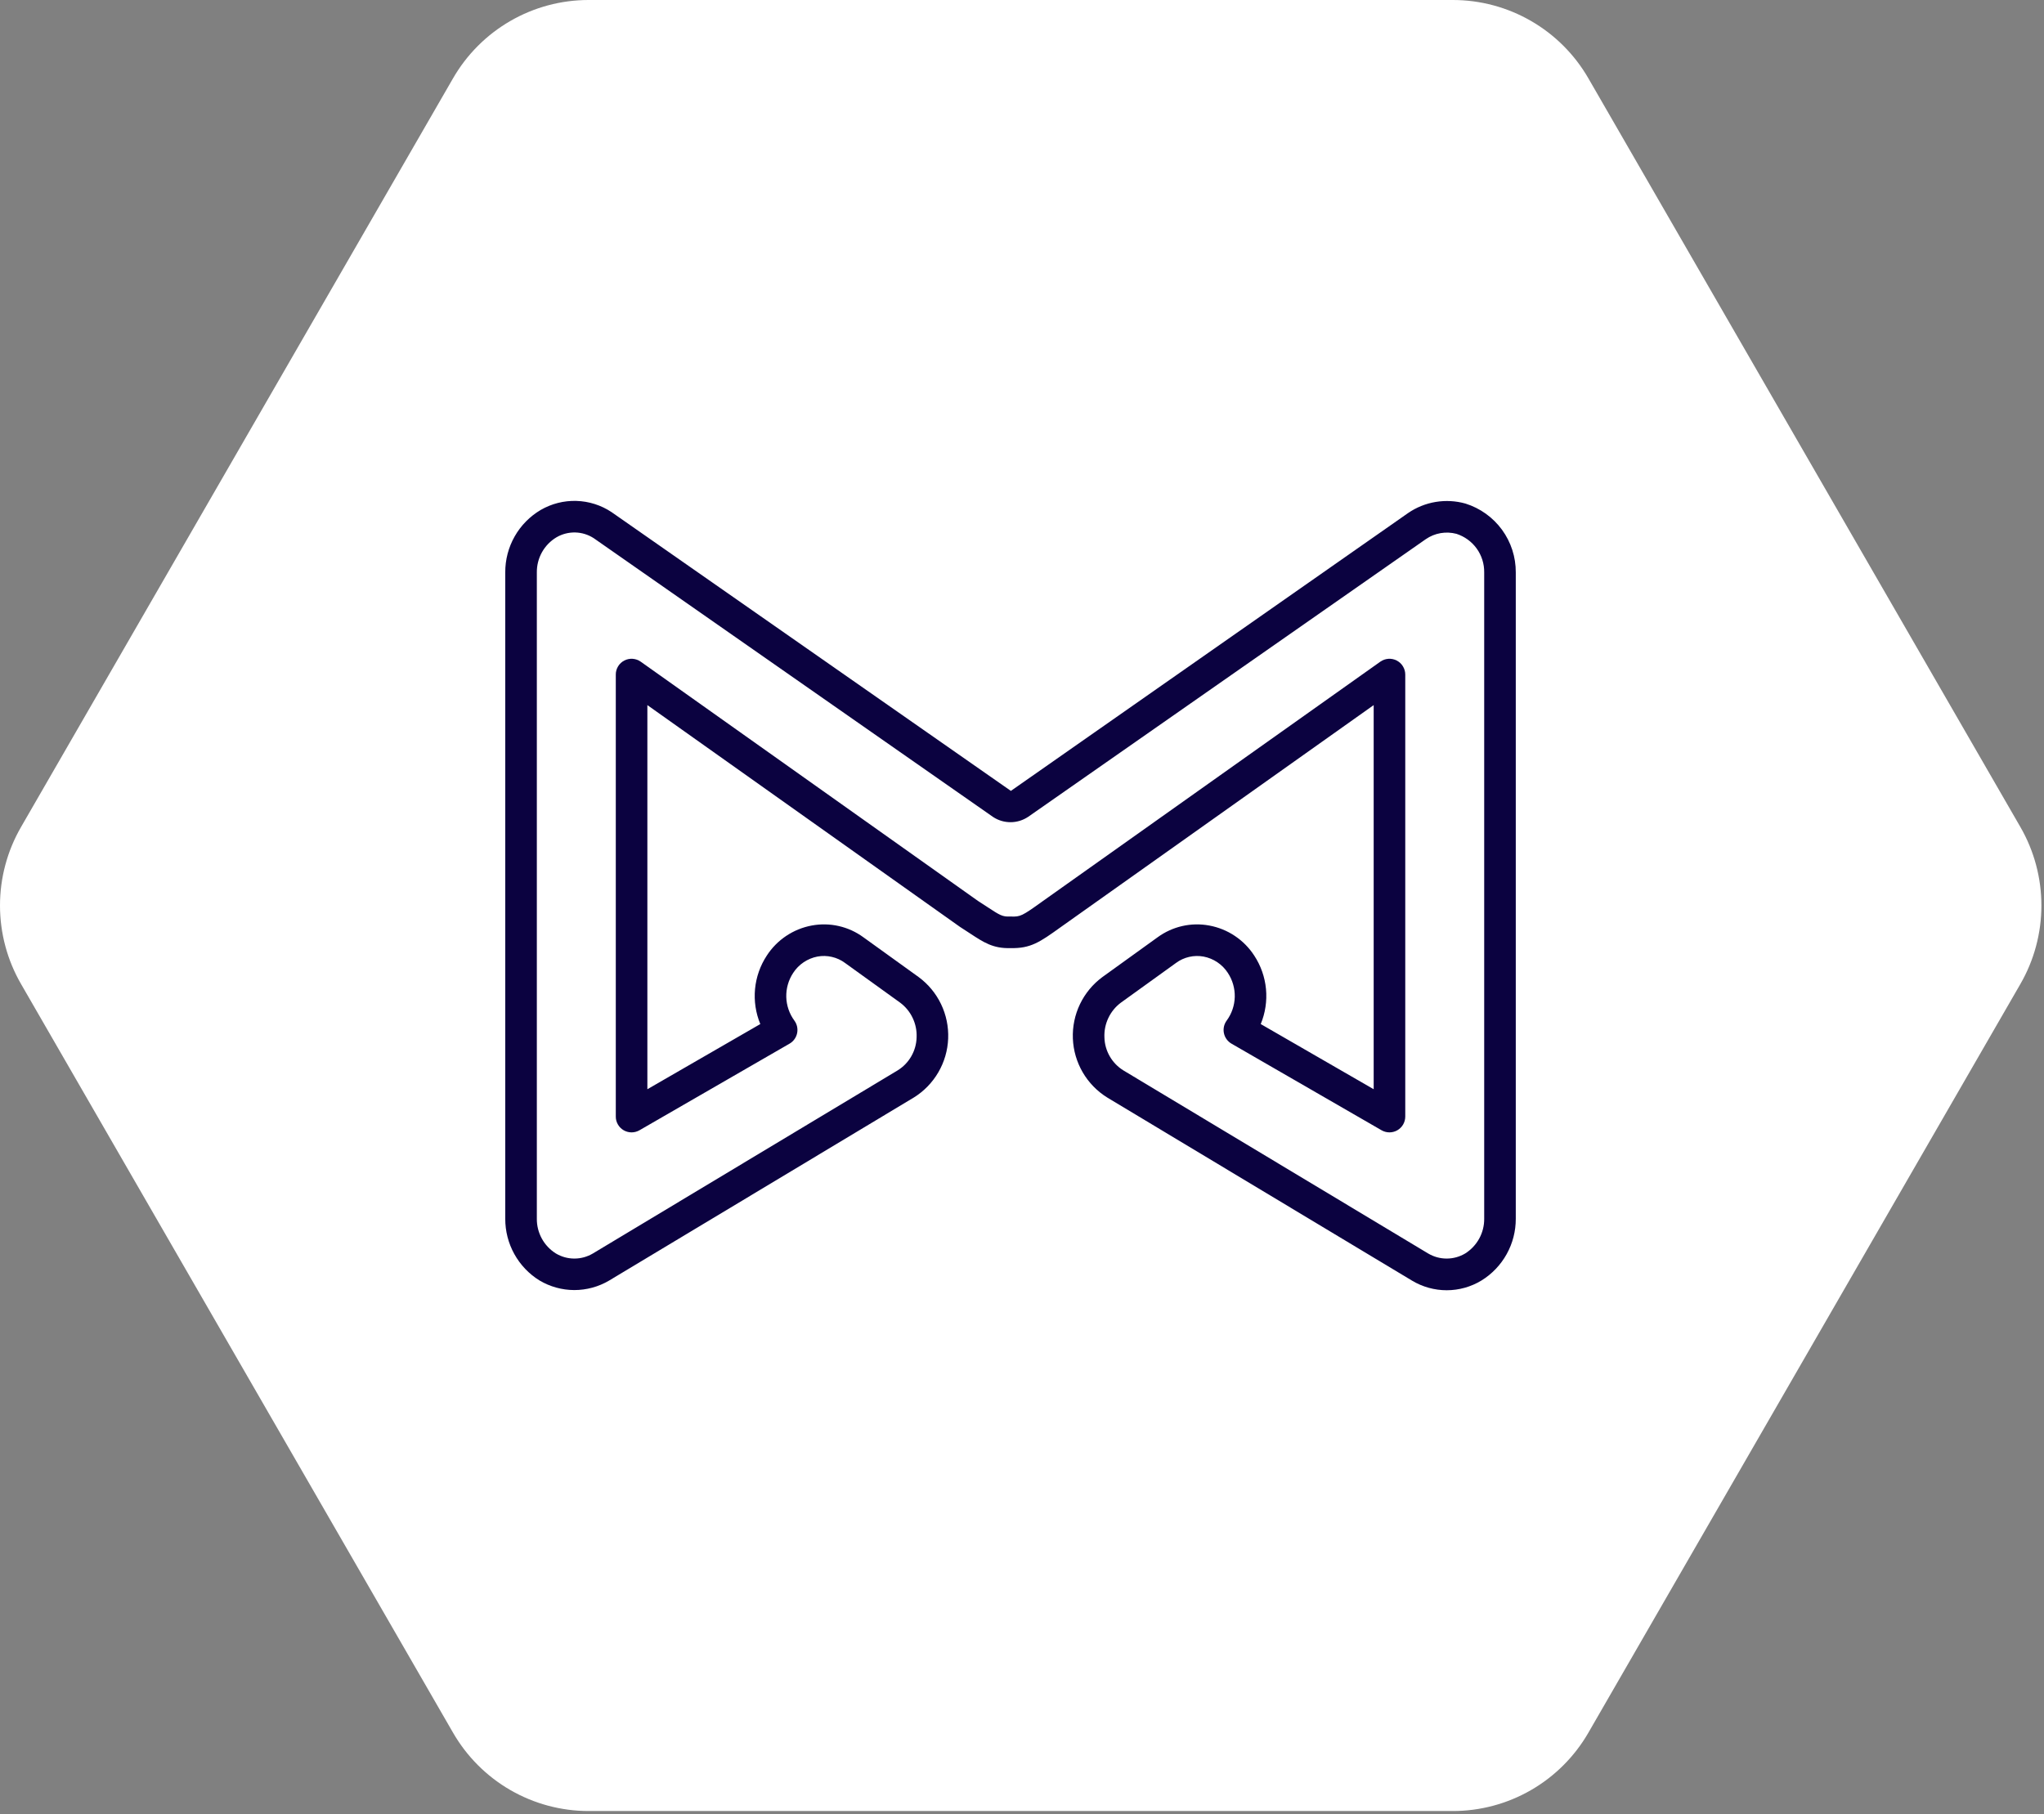 <svg width="89" height="79" viewBox="0 0 89 79" fill="none" xmlns="http://www.w3.org/2000/svg">
<rect x="0" y="0" width="89" height="79" fill="#808080" stroke="none"/>
<path d="M63.26 1.09387e-10C64.456 2.78408e-05 65.631 0.315 66.667 0.914C67.703 1.513 68.564 2.374 69.162 3.412L87.973 36.017C88.572 37.055 88.887 38.234 88.887 39.434C88.887 40.633 88.572 41.812 87.973 42.85L69.162 75.455C68.564 76.493 67.703 77.354 66.667 77.953C65.631 78.552 64.456 78.867 63.26 78.867H25.627C24.431 78.867 23.256 78.551 22.22 77.953C21.184 77.354 20.324 76.492 19.726 75.455L0.915 42.85C0.315 41.811 0 40.633 0 39.433C0 38.234 0.315 37.055 0.915 36.017L19.726 3.411C20.324 2.374 21.184 1.513 22.22 0.914C23.256 0.315 24.431 -6.78048e-06 25.627 1.09387e-10L63.26 1.09387e-10Z" fill="white"/>
<path d="M63.811 21.93C63.389 21.811 62.947 21.787 62.515 21.858C62.083 21.929 61.671 22.095 61.31 22.343L44.016 34.442L26.626 22.3C26.172 21.999 25.643 21.83 25.098 21.814C24.554 21.797 24.016 21.934 23.544 22.207C23.071 22.486 22.68 22.883 22.409 23.361C22.138 23.838 21.997 24.378 22 24.927V53.074C21.998 53.612 22.134 54.142 22.395 54.612C22.656 55.083 23.033 55.479 23.491 55.762C23.949 56.034 24.472 56.179 25.005 56.18C25.538 56.18 26.062 56.038 26.521 55.767L39.79 47.795C40.23 47.522 40.596 47.145 40.857 46.697C41.118 46.249 41.265 45.745 41.285 45.227C41.306 44.709 41.199 44.194 40.975 43.727C40.751 43.26 40.415 42.855 39.998 42.548L37.593 40.816C37.274 40.582 36.91 40.416 36.523 40.328C36.137 40.24 35.737 40.232 35.348 40.304C34.949 40.378 34.57 40.532 34.233 40.757C33.896 40.982 33.608 41.274 33.388 41.614C33.101 42.05 32.925 42.55 32.876 43.07C32.827 43.59 32.906 44.114 33.105 44.596L28.188 47.434V30.706L41.798 40.363C41.807 40.369 41.817 40.376 41.827 40.382C41.978 40.478 42.11 40.565 42.228 40.643C42.837 41.043 43.243 41.312 44.002 41.288C44.877 41.31 45.284 41.022 46.161 40.393L59.813 30.706V47.434L54.895 44.596C55.094 44.114 55.173 43.59 55.124 43.07C55.075 42.55 54.899 42.05 54.612 41.614C54.392 41.274 54.104 40.982 53.767 40.757C53.431 40.532 53.051 40.378 52.653 40.305C52.264 40.232 51.863 40.24 51.477 40.328C51.091 40.416 50.727 40.582 50.407 40.815L48.002 42.548C47.585 42.855 47.25 43.26 47.025 43.727C46.801 44.194 46.694 44.709 46.715 45.227C46.735 45.745 46.883 46.249 47.143 46.697C47.404 47.145 47.77 47.522 48.211 47.795L61.479 55.767C61.937 56.043 62.461 56.188 62.995 56.188C63.529 56.187 64.053 56.04 64.509 55.762C64.967 55.479 65.344 55.083 65.605 54.612C65.866 54.142 66.002 53.612 66 53.074V24.927C66.004 24.259 65.793 23.607 65.399 23.068C65.005 22.529 64.448 22.13 63.811 21.93ZM64.625 53.074C64.628 53.376 64.553 53.673 64.408 53.938C64.263 54.202 64.053 54.425 63.798 54.586C63.554 54.731 63.276 54.808 62.993 54.808C62.709 54.809 62.431 54.732 62.187 54.588L48.919 46.617C48.672 46.465 48.466 46.253 48.321 46.001C48.176 45.75 48.096 45.466 48.089 45.176C48.076 44.884 48.135 44.594 48.26 44.331C48.385 44.067 48.572 43.838 48.806 43.664L51.211 41.931C51.38 41.806 51.574 41.718 51.779 41.671C51.985 41.623 52.197 41.619 52.405 41.657C52.621 41.698 52.826 41.782 53.008 41.905C53.191 42.028 53.346 42.187 53.465 42.371C53.669 42.681 53.773 43.046 53.764 43.416C53.754 43.787 53.632 44.146 53.412 44.445C53.355 44.522 53.314 44.612 53.293 44.706C53.273 44.801 53.272 44.899 53.292 44.993C53.312 45.088 53.351 45.178 53.408 45.256C53.465 45.335 53.537 45.401 53.621 45.449L60.156 49.221C60.261 49.281 60.379 49.313 60.5 49.313C60.621 49.313 60.739 49.281 60.844 49.221C60.948 49.16 61.035 49.074 61.096 48.969C61.156 48.864 61.188 48.746 61.188 48.625V29.376C61.188 29.25 61.153 29.126 61.087 29.018C61.022 28.91 60.928 28.823 60.816 28.765C60.704 28.707 60.578 28.681 60.452 28.69C60.326 28.699 60.205 28.742 60.102 28.815L45.403 39.244L45.359 39.276C44.502 39.891 44.426 39.927 44.026 39.913C44.01 39.912 43.993 39.912 43.977 39.913C43.649 39.925 43.546 39.864 42.984 39.494C42.864 39.416 42.731 39.328 42.579 39.231L27.898 28.815C27.795 28.742 27.674 28.699 27.548 28.69C27.422 28.681 27.297 28.707 27.184 28.765C27.072 28.823 26.978 28.91 26.913 29.018C26.847 29.126 26.812 29.25 26.813 29.376V48.625C26.812 48.746 26.844 48.864 26.905 48.969C26.965 49.074 27.052 49.16 27.156 49.221C27.261 49.281 27.379 49.313 27.5 49.313C27.621 49.313 27.739 49.281 27.844 49.221L34.379 45.449C34.463 45.401 34.535 45.335 34.592 45.256C34.649 45.178 34.688 45.088 34.708 44.993C34.728 44.899 34.727 44.801 34.707 44.706C34.686 44.612 34.645 44.522 34.588 44.444C34.369 44.146 34.246 43.787 34.236 43.416C34.227 43.046 34.331 42.681 34.535 42.371C34.654 42.186 34.809 42.028 34.992 41.905C35.174 41.782 35.38 41.697 35.596 41.656C35.803 41.618 36.016 41.623 36.221 41.671C36.426 41.718 36.62 41.806 36.789 41.931L39.194 43.664C39.428 43.838 39.616 44.067 39.74 44.331C39.865 44.594 39.924 44.884 39.911 45.175C39.904 45.466 39.824 45.749 39.679 46.001C39.534 46.253 39.329 46.464 39.081 46.616L25.813 54.588C25.569 54.732 25.291 54.809 25.007 54.808C24.724 54.808 24.446 54.731 24.202 54.585C23.947 54.425 23.736 54.202 23.592 53.938C23.447 53.673 23.372 53.376 23.375 53.074V24.927C23.372 24.619 23.449 24.316 23.599 24.048C23.749 23.78 23.967 23.556 24.231 23.398C24.479 23.254 24.762 23.181 25.048 23.188C25.335 23.195 25.614 23.282 25.854 23.438L43.244 35.58C43.471 35.729 43.738 35.807 44.01 35.805C44.281 35.803 44.546 35.721 44.772 35.569L62.082 23.48C62.275 23.347 62.494 23.257 62.725 23.217C62.956 23.177 63.193 23.188 63.419 23.248C63.773 23.363 64.082 23.587 64.299 23.889C64.516 24.191 64.63 24.555 64.625 24.927V53.074Z" fill="#0B0240"/>
</svg>
